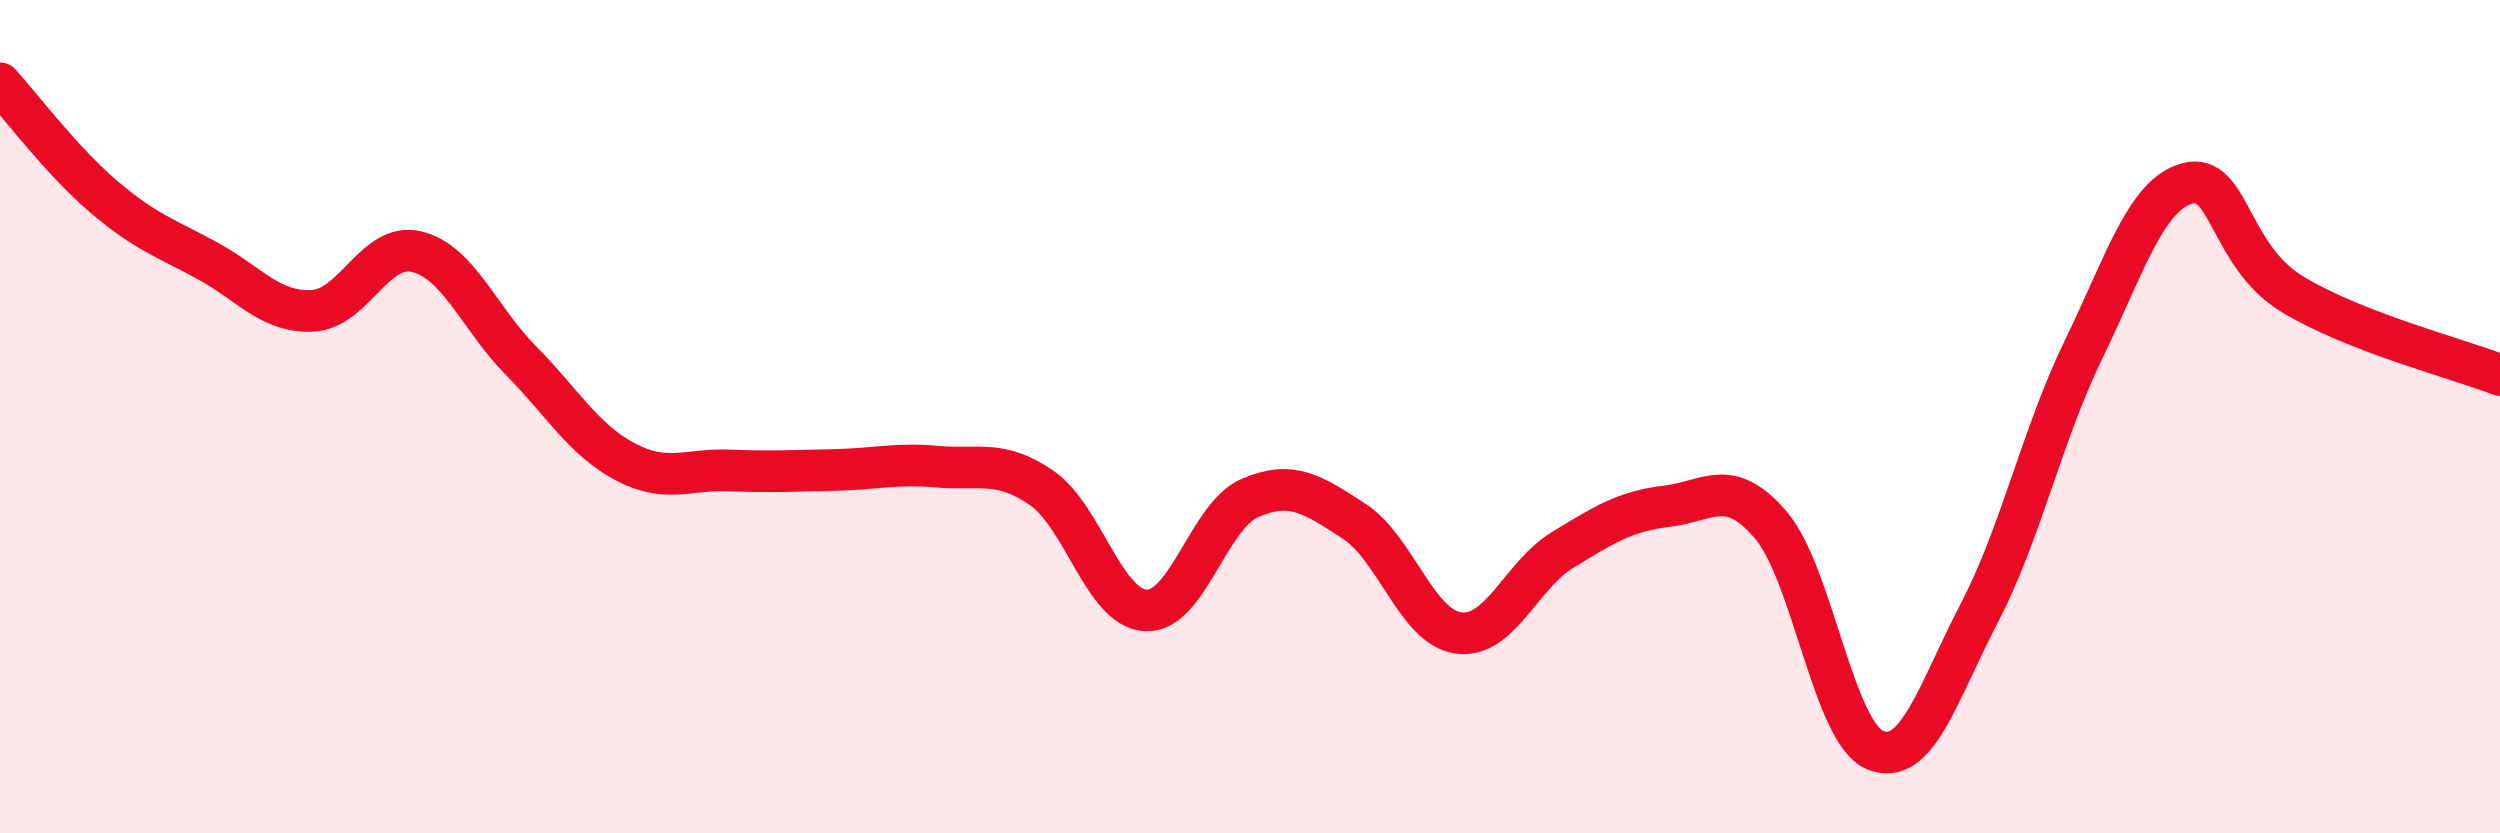 
    <svg width="60" height="20" viewBox="0 0 60 20" xmlns="http://www.w3.org/2000/svg">
      <path
        d="M 0,2 C 0.5,2.55 1.5,3.88 2.5,4.73 C 3.5,5.58 4,5.72 5,6.27 C 6,6.82 6.5,7.51 7.5,7.46 C 8.5,7.41 9,5.8 10,6.04 C 11,6.28 11.5,7.64 12.5,8.65 C 13.5,9.66 14,10.55 15,11.08 C 16,11.61 16.5,11.25 17.5,11.29 C 18.5,11.33 19,11.3 20,11.28 C 21,11.26 21.5,11.11 22.5,11.2 C 23.5,11.29 24,11.02 25,11.71 C 26,12.4 26.5,14.6 27.5,14.65 C 28.5,14.7 29,12.38 30,11.95 C 31,11.52 31.5,11.86 32.5,12.51 C 33.5,13.16 34,15.05 35,15.19 C 36,15.33 36.5,13.81 37.5,13.2 C 38.5,12.59 39,12.27 40,12.15 C 41,12.03 41.5,11.43 42.5,12.6 C 43.5,13.77 44,17.58 45,18 C 46,18.42 46.5,16.64 47.5,14.72 C 48.5,12.8 49,10.46 50,8.4 C 51,6.34 51.5,4.67 52.5,4.4 C 53.5,4.13 53.5,6.13 55,7.05 C 56.5,7.97 59,8.61 60,9L60 20L0 20Z"
        fill="#EB0A25"
        opacity="0.1"
        stroke-linecap="round"
        stroke-linejoin="round"
      />
      <path
        d="M 0,2 C 0.5,2.55 1.5,3.88 2.5,4.73 C 3.5,5.58 4,5.72 5,6.27 C 6,6.82 6.5,7.51 7.5,7.46 C 8.5,7.41 9,5.8 10,6.04 C 11,6.28 11.5,7.64 12.5,8.65 C 13.5,9.66 14,10.55 15,11.08 C 16,11.61 16.5,11.25 17.5,11.29 C 18.5,11.33 19,11.3 20,11.28 C 21,11.26 21.5,11.11 22.5,11.2 C 23.5,11.29 24,11.02 25,11.71 C 26,12.4 26.5,14.6 27.5,14.65 C 28.5,14.7 29,12.38 30,11.95 C 31,11.52 31.5,11.86 32.5,12.51 C 33.5,13.16 34,15.05 35,15.19 C 36,15.33 36.5,13.81 37.5,13.2 C 38.5,12.59 39,12.27 40,12.15 C 41,12.03 41.5,11.43 42.5,12.6 C 43.5,13.77 44,17.58 45,18 C 46,18.42 46.5,16.64 47.5,14.72 C 48.5,12.8 49,10.46 50,8.4 C 51,6.34 51.5,4.67 52.5,4.4 C 53.5,4.13 53.5,6.13 55,7.05 C 56.5,7.97 59,8.61 60,9"
        stroke="#EB0A25"
        stroke-width="1"
        fill="none"
        stroke-linecap="round"
        stroke-linejoin="round"
      />
    </svg>
  